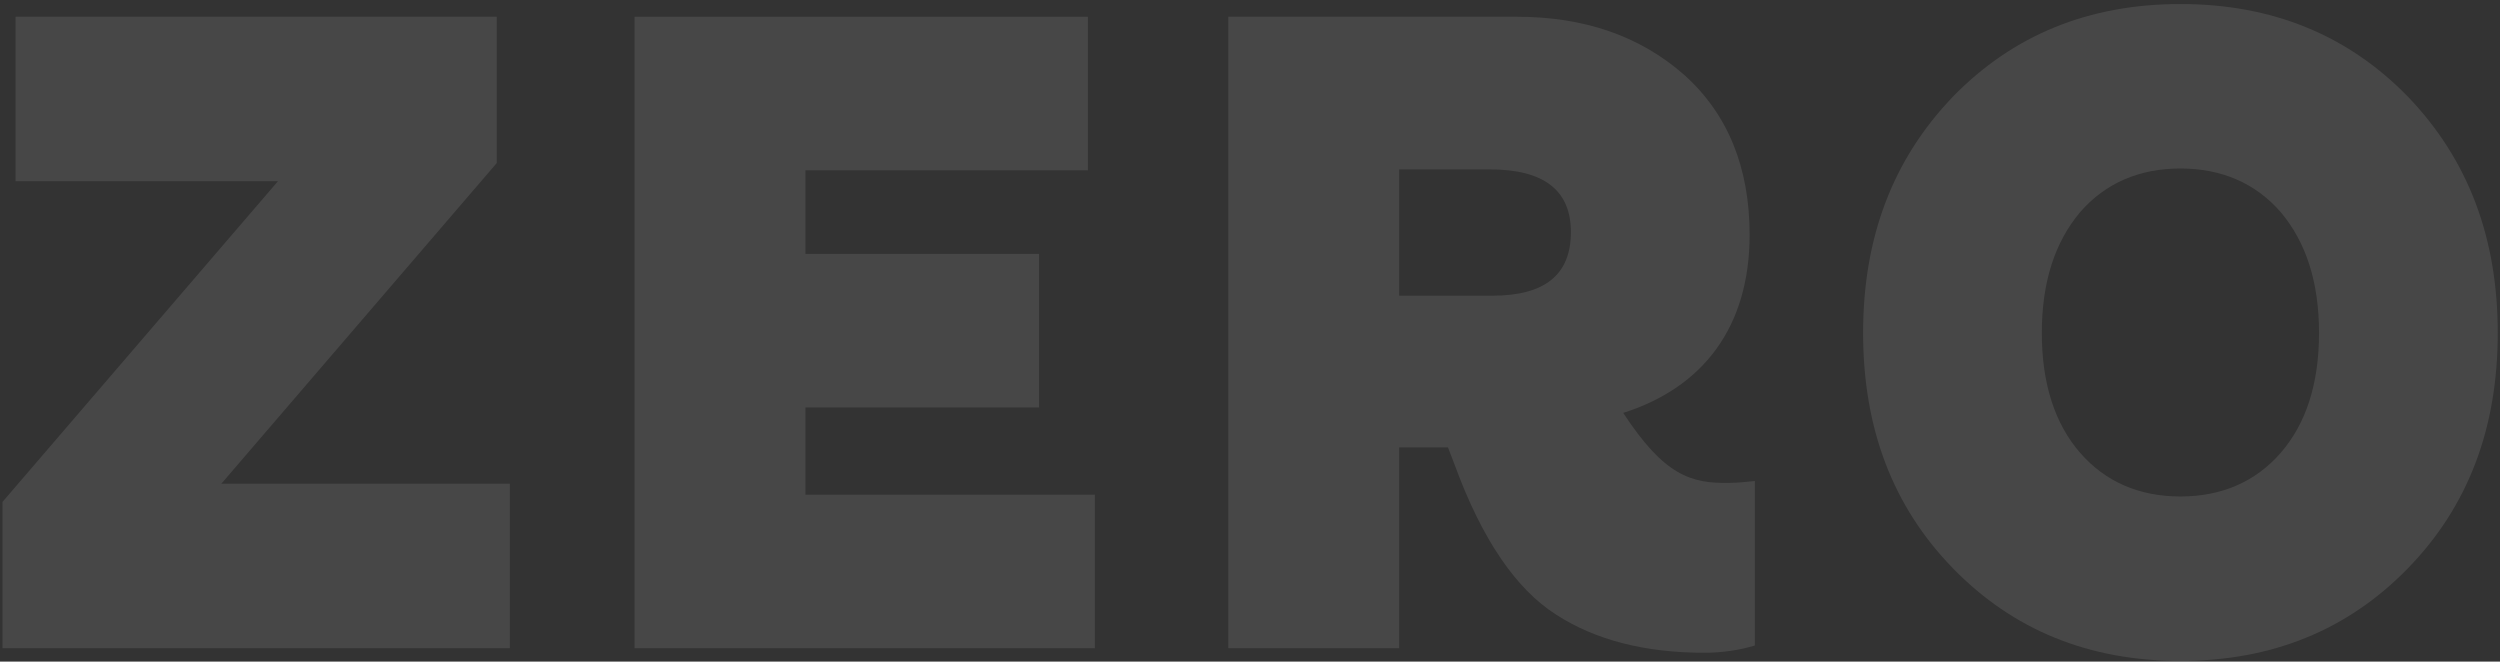 <svg xmlns="http://www.w3.org/2000/svg" width="529" height="140" viewBox="0 0 529 140" fill="none">
  <rect x="0" y="0" width="529" height="140" fill="#333333" stroke="none"/>
  <path d="M509.523 120.244C496.795 133.317 480.747 139.854 461.378 139.854C442.009 139.854 425.961 133.317 413.233 120.244C400.505 107.17 394.233 90.636 394.233 70.45C394.233 50.263 400.505 33.729 413.233 20.463C425.961 7.39 442.009 0.854 461.378 0.854C480.747 0.854 496.795 7.39 509.523 20.463C522.251 33.729 528.523 50.263 528.523 70.45C528.523 90.636 522.251 107.17 509.523 120.244ZM440.165 95.827C445.514 101.979 452.708 105.055 461.378 105.055C470.048 105.055 477.242 101.979 482.591 95.827C487.941 89.675 490.708 81.216 490.708 70.45C490.708 59.683 487.941 51.224 482.591 44.88C477.242 38.728 470.048 35.652 461.378 35.652C452.708 35.652 445.514 38.728 440.165 44.88C434.815 51.224 432.048 59.683 432.048 70.45C432.048 81.216 434.815 89.675 440.165 95.827Z" fill="white" fill-opacity="0.1"/>
  <path d="M365.977 102.172C367.637 102.172 369.297 101.979 371.326 101.787V136.585C368.19 137.546 364.501 138.123 360.627 138.123C348.084 138.123 337.569 135.432 329.268 130.049C320.783 124.665 313.589 114.091 307.87 98.519L306.395 94.674H296.065V137.162H259.909V3.545H320.967C335.171 3.545 346.977 7.582 356.384 15.849C365.608 24.116 370.219 35.459 370.219 49.686C370.219 69.104 360.443 81.985 343.472 87.368C352.142 100.634 357.86 102.364 365.977 102.172ZM315.249 35.844H296.065V62.567H315.802C326.87 62.567 332.404 58.145 332.404 49.109C332.404 40.266 326.686 35.844 315.249 35.844Z" fill="white" fill-opacity="0.1"/>
  <path d="M231.67 137.162H134.272V3.545H230.194V36.036H170.427V53.724H219.864V86.215H170.427V104.671H231.67V137.162Z" fill="white" fill-opacity="0.1"/>
  <path d="M107.881 137.162H0.523V106.209L58.814 38.343H3.29V3.545H105.114V34.498L46.824 102.364H107.881V137.162Z" fill="white" fill-opacity="0.1"/>
</svg>